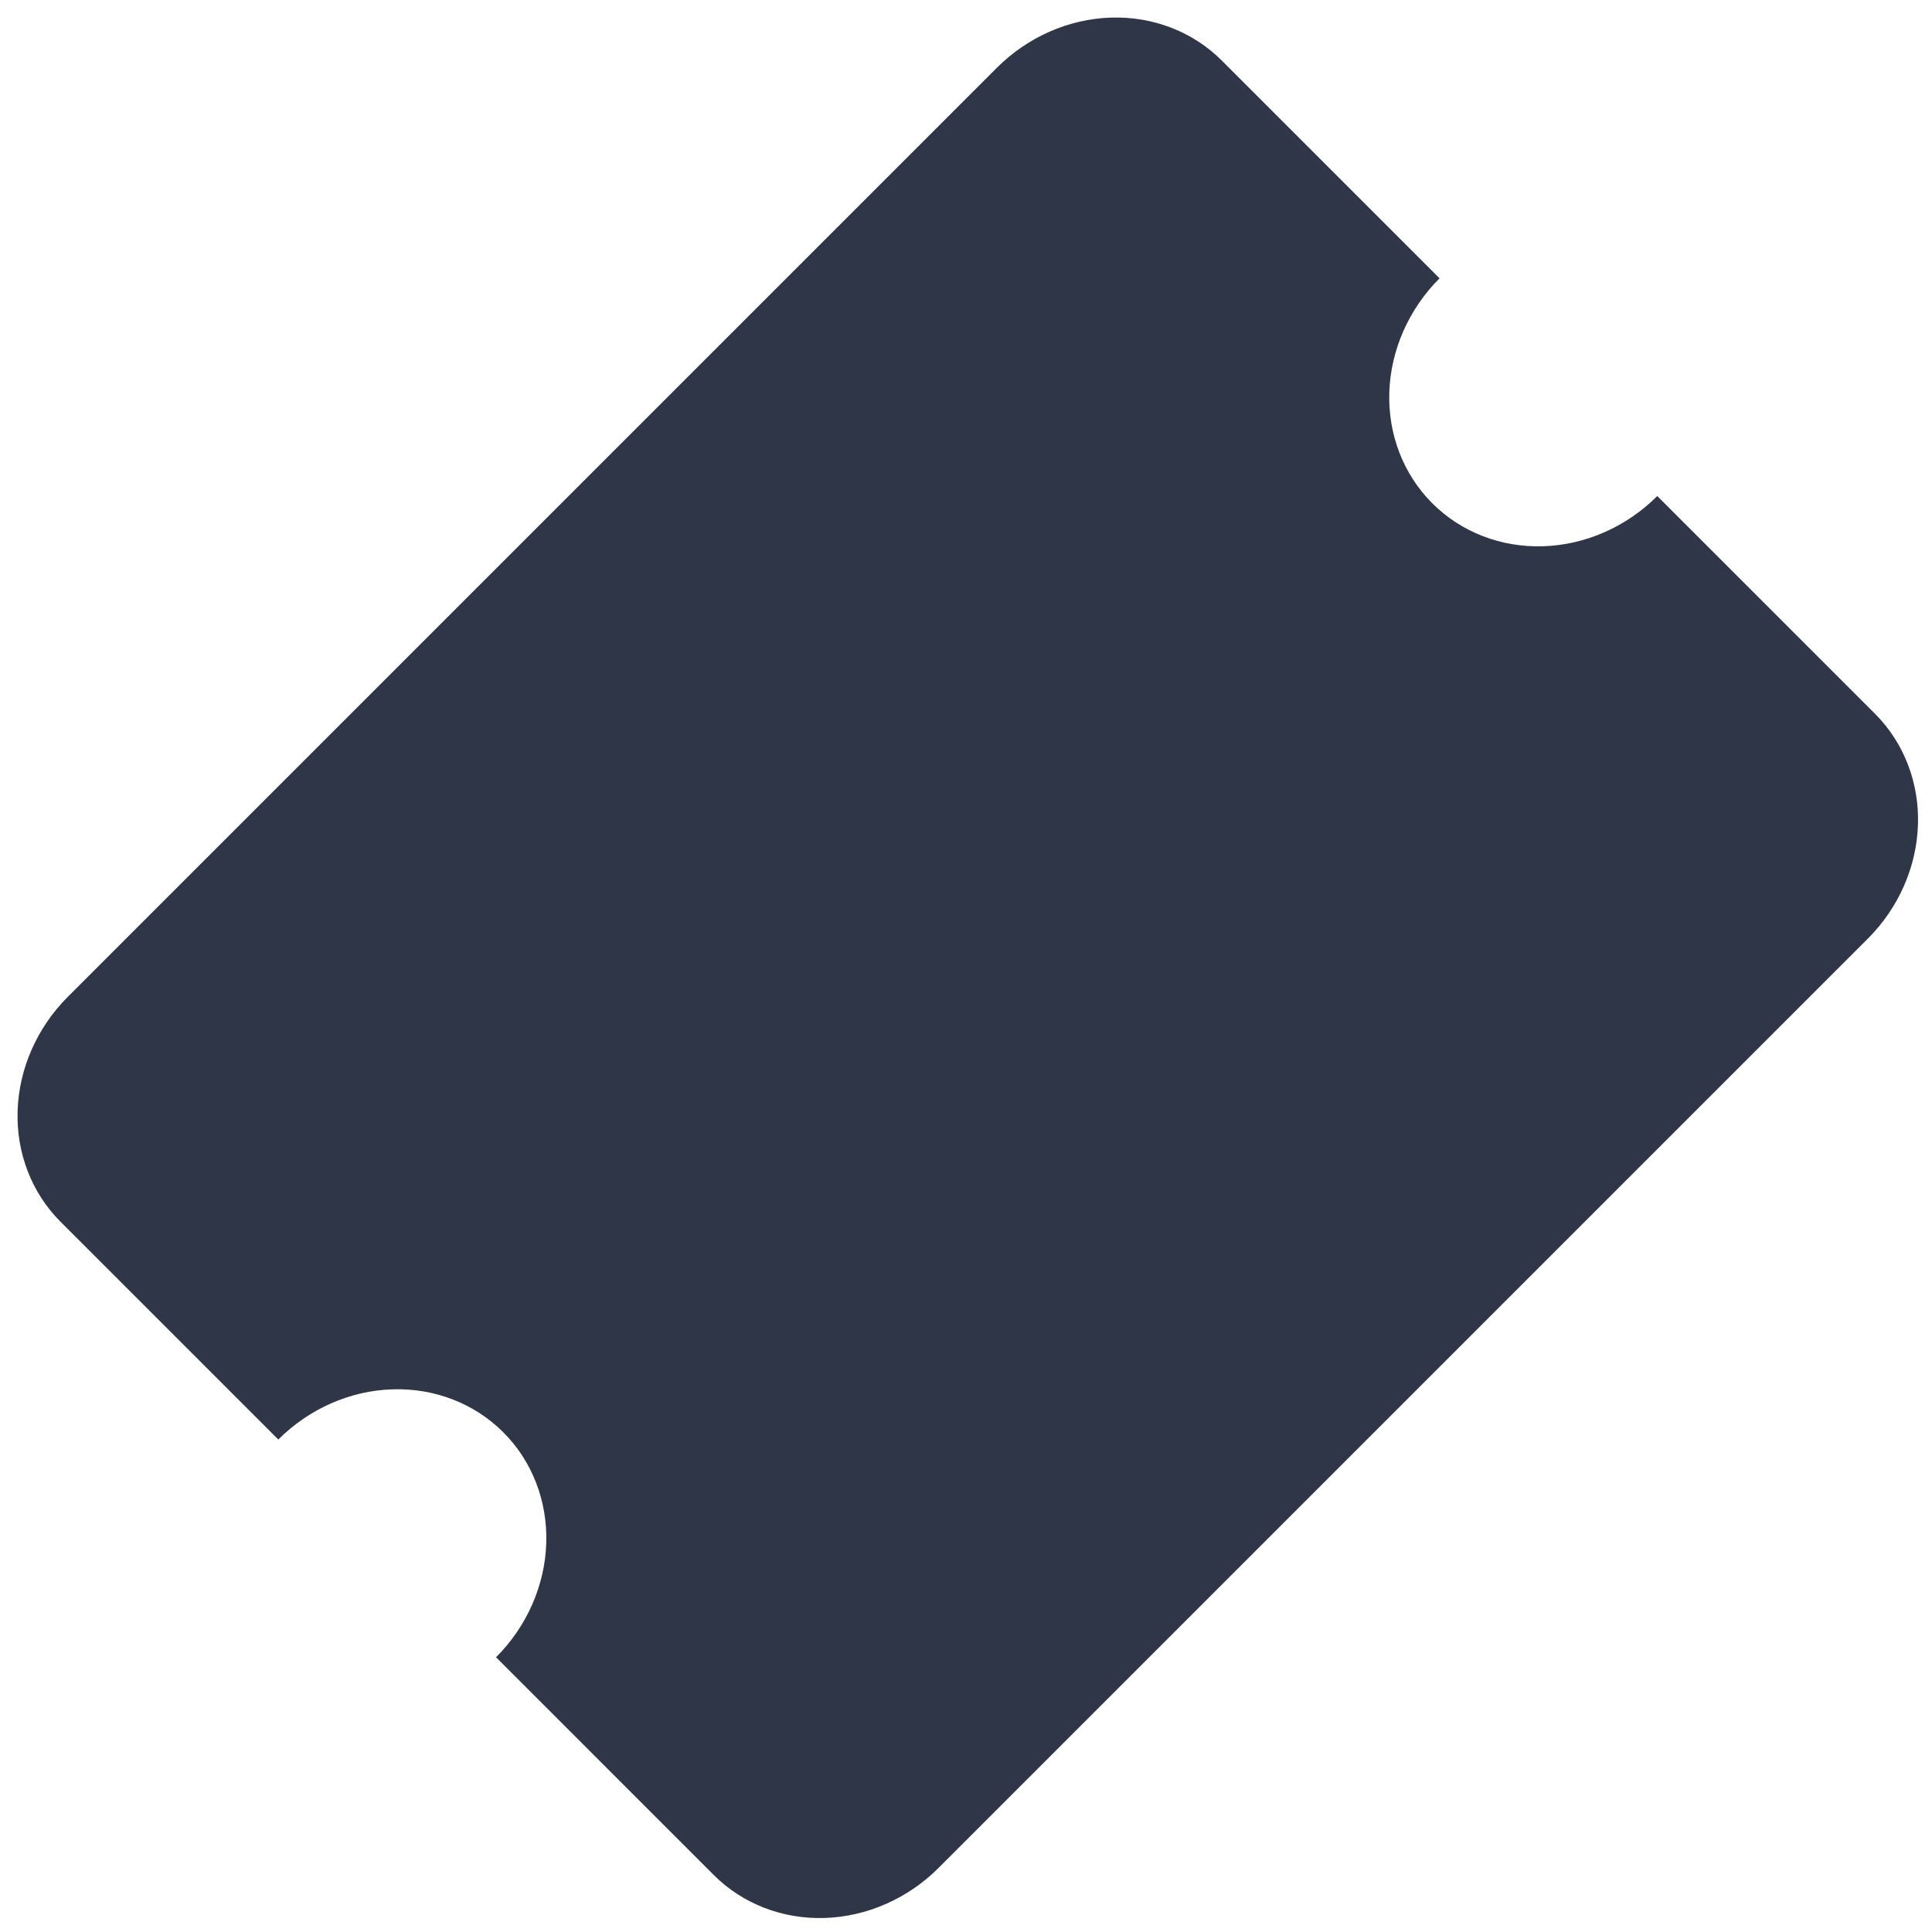 <svg width="80" height="80" viewBox="0 0 80 80" fill="none" xmlns="http://www.w3.org/2000/svg">
<path d="M59.308 20.84C58.112 19.645 57.472 17.991 57.528 16.244C57.585 14.497 58.333 12.799 59.608 11.524L50.592 2.508C49.397 1.312 47.743 0.672 45.996 0.729C44.249 0.785 42.551 1.533 41.276 2.809L2.808 41.276C1.533 42.551 0.785 44.249 0.729 45.996C0.672 47.744 1.312 49.397 2.508 50.592L11.524 59.608C12.799 58.333 14.497 57.585 16.244 57.529C17.991 57.472 19.645 58.112 20.84 59.308C22.036 60.503 22.676 62.157 22.619 63.904C22.563 65.651 21.815 67.349 20.54 68.624L29.555 77.64C30.751 78.835 32.404 79.475 34.151 79.419C35.898 79.363 37.596 78.615 38.872 77.339L77.339 38.872C78.615 37.596 79.363 35.899 79.419 34.151C79.475 32.404 78.835 30.751 77.64 29.555L68.624 20.54C67.349 21.815 65.651 22.563 63.904 22.619C62.156 22.676 60.503 22.036 59.308 20.84Z" fill="#2E3647"/>
</svg>
